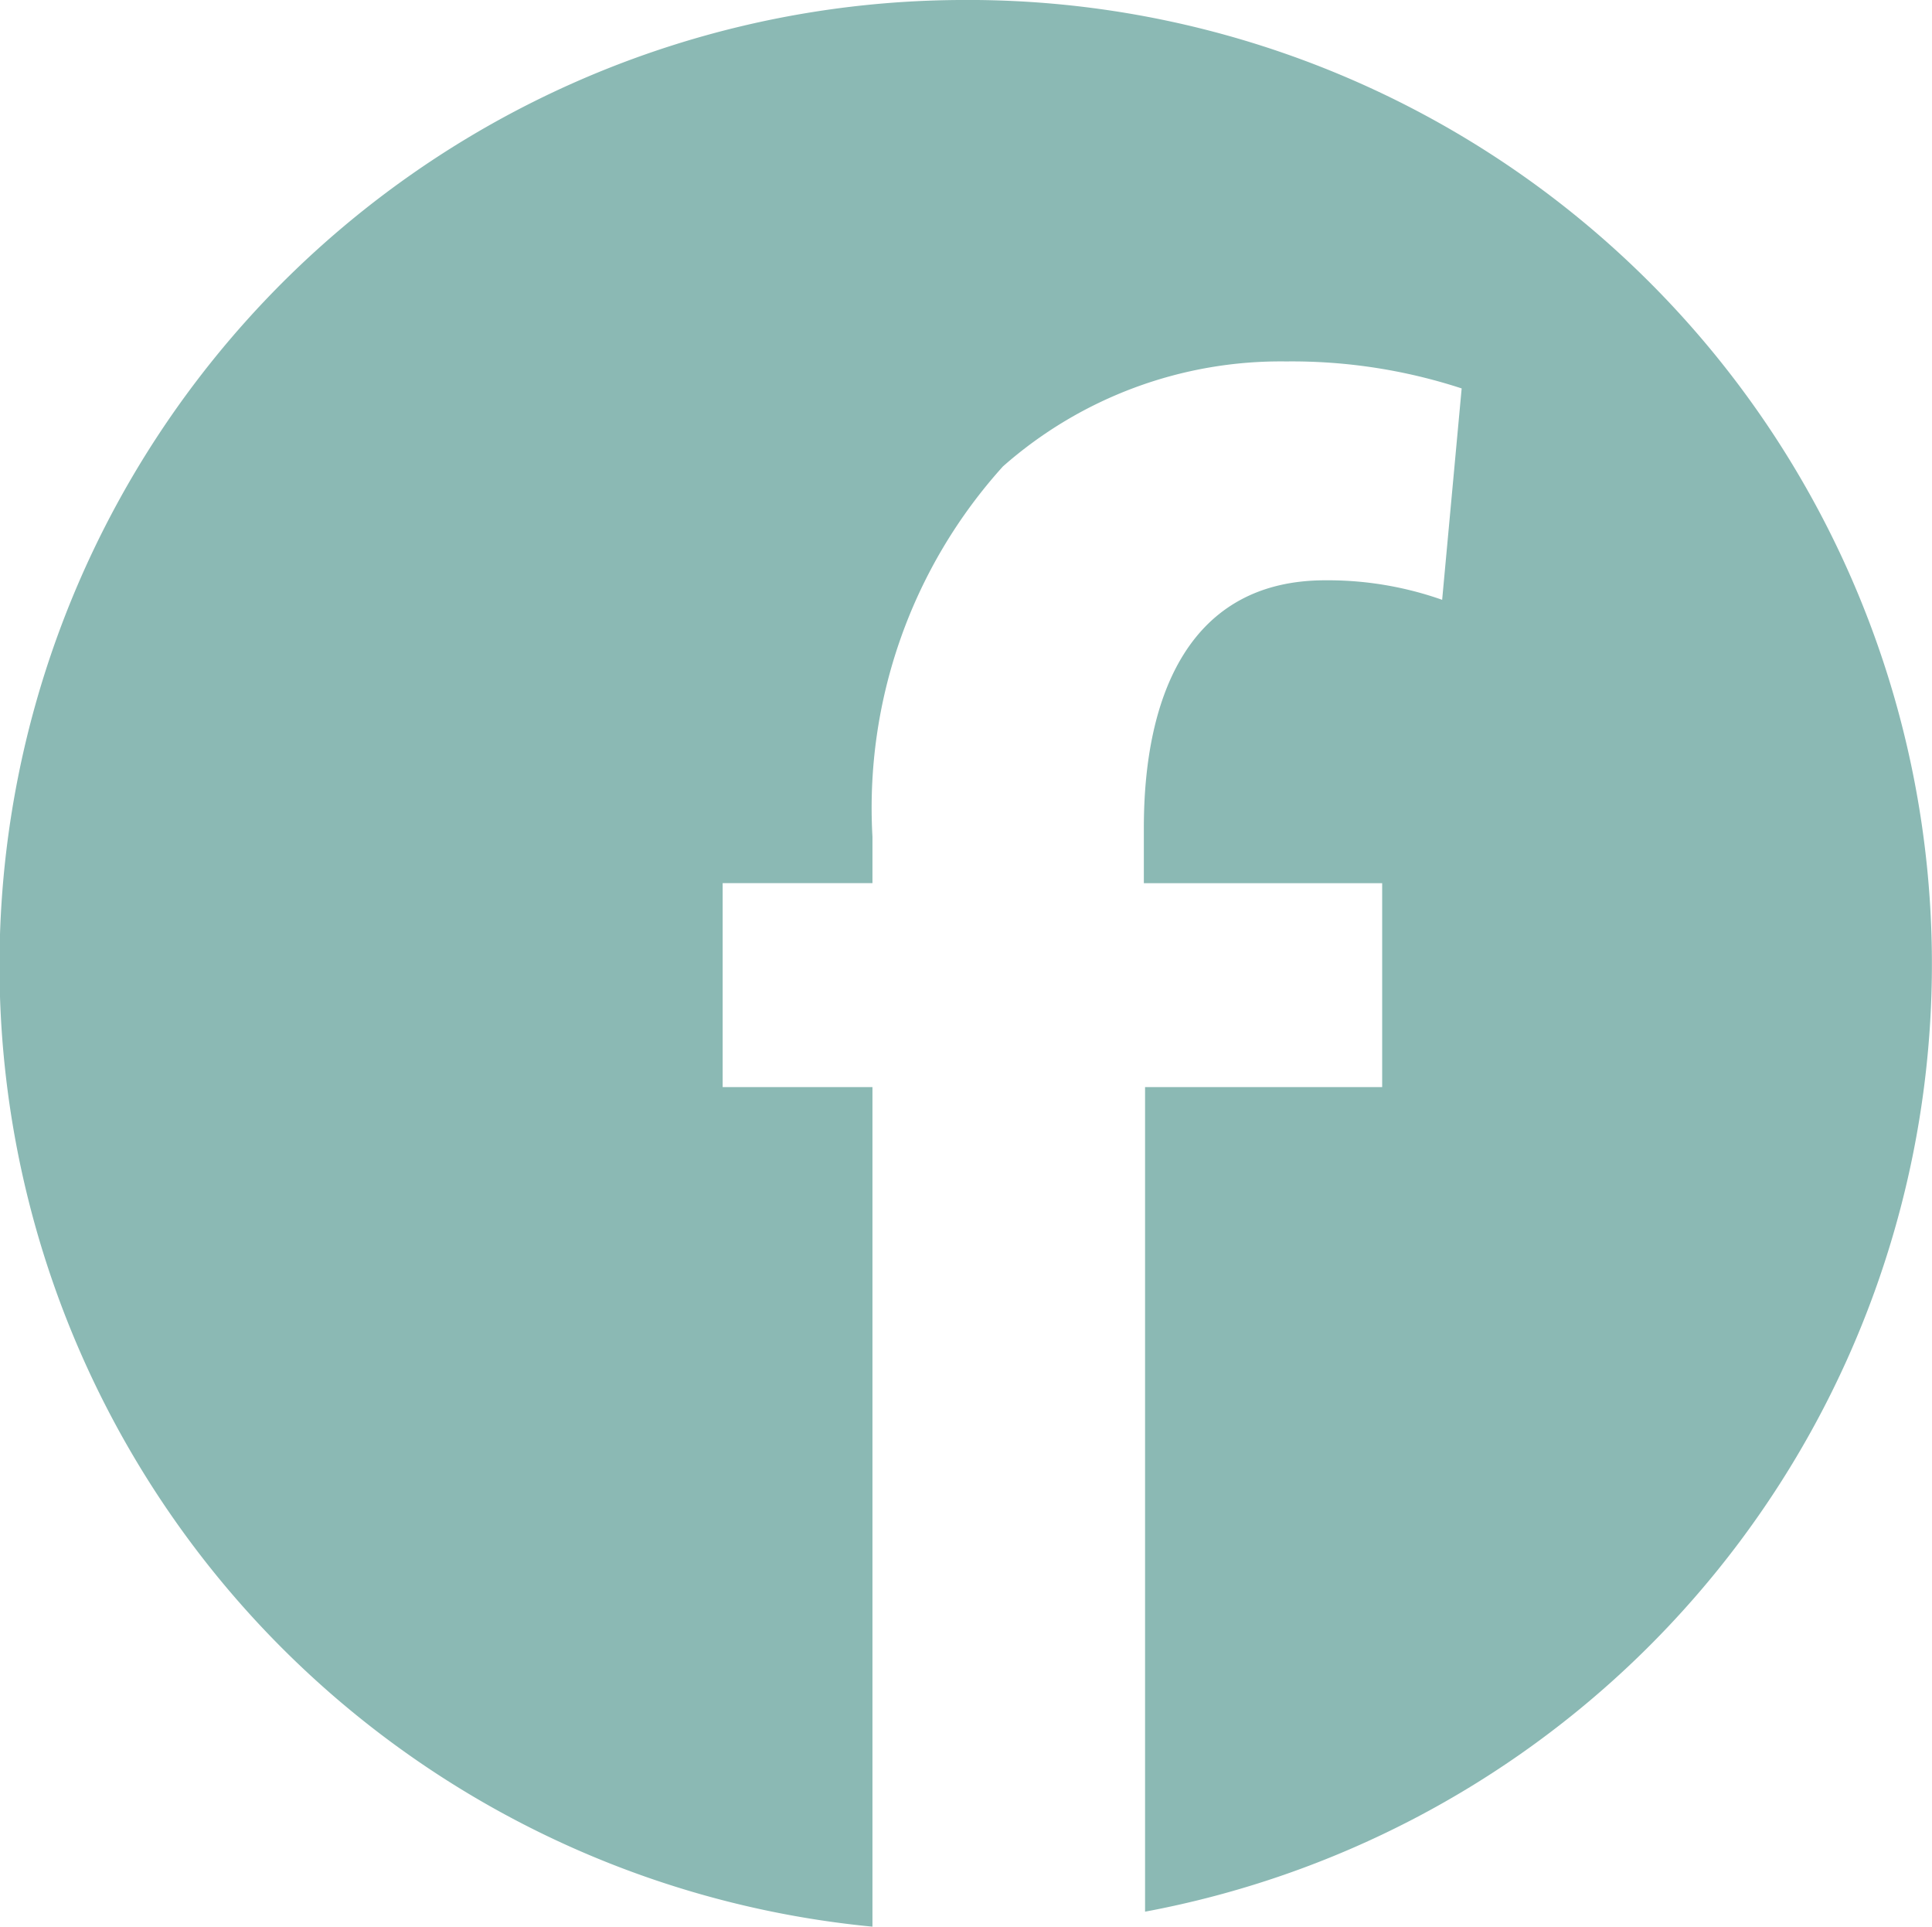 <svg xmlns="http://www.w3.org/2000/svg" width="26.93" height="26.85" viewBox="0 0 26.93 26.85"><defs><style>.a{fill:#8bb9b4;}</style></defs><path class="a" d="M13.413,0A13.456,13.456,0,0,0,12.2,26.85v-11.7H10.112V12.307H12.2V11.66A7.1,7.1,0,0,1,14.019,6.5a5.85,5.85,0,0,1,3.949-1.463,7.606,7.606,0,0,1,2.445.376l-.272,2.946a4.785,4.785,0,0,0-1.63-.272c-1.881,0-2.528,1.588-2.528,3.448v.773h3.322v2.842H16V26.641A13.435,13.435,0,0,0,13.413,0Z" transform="translate(-0.039)"/></svg>